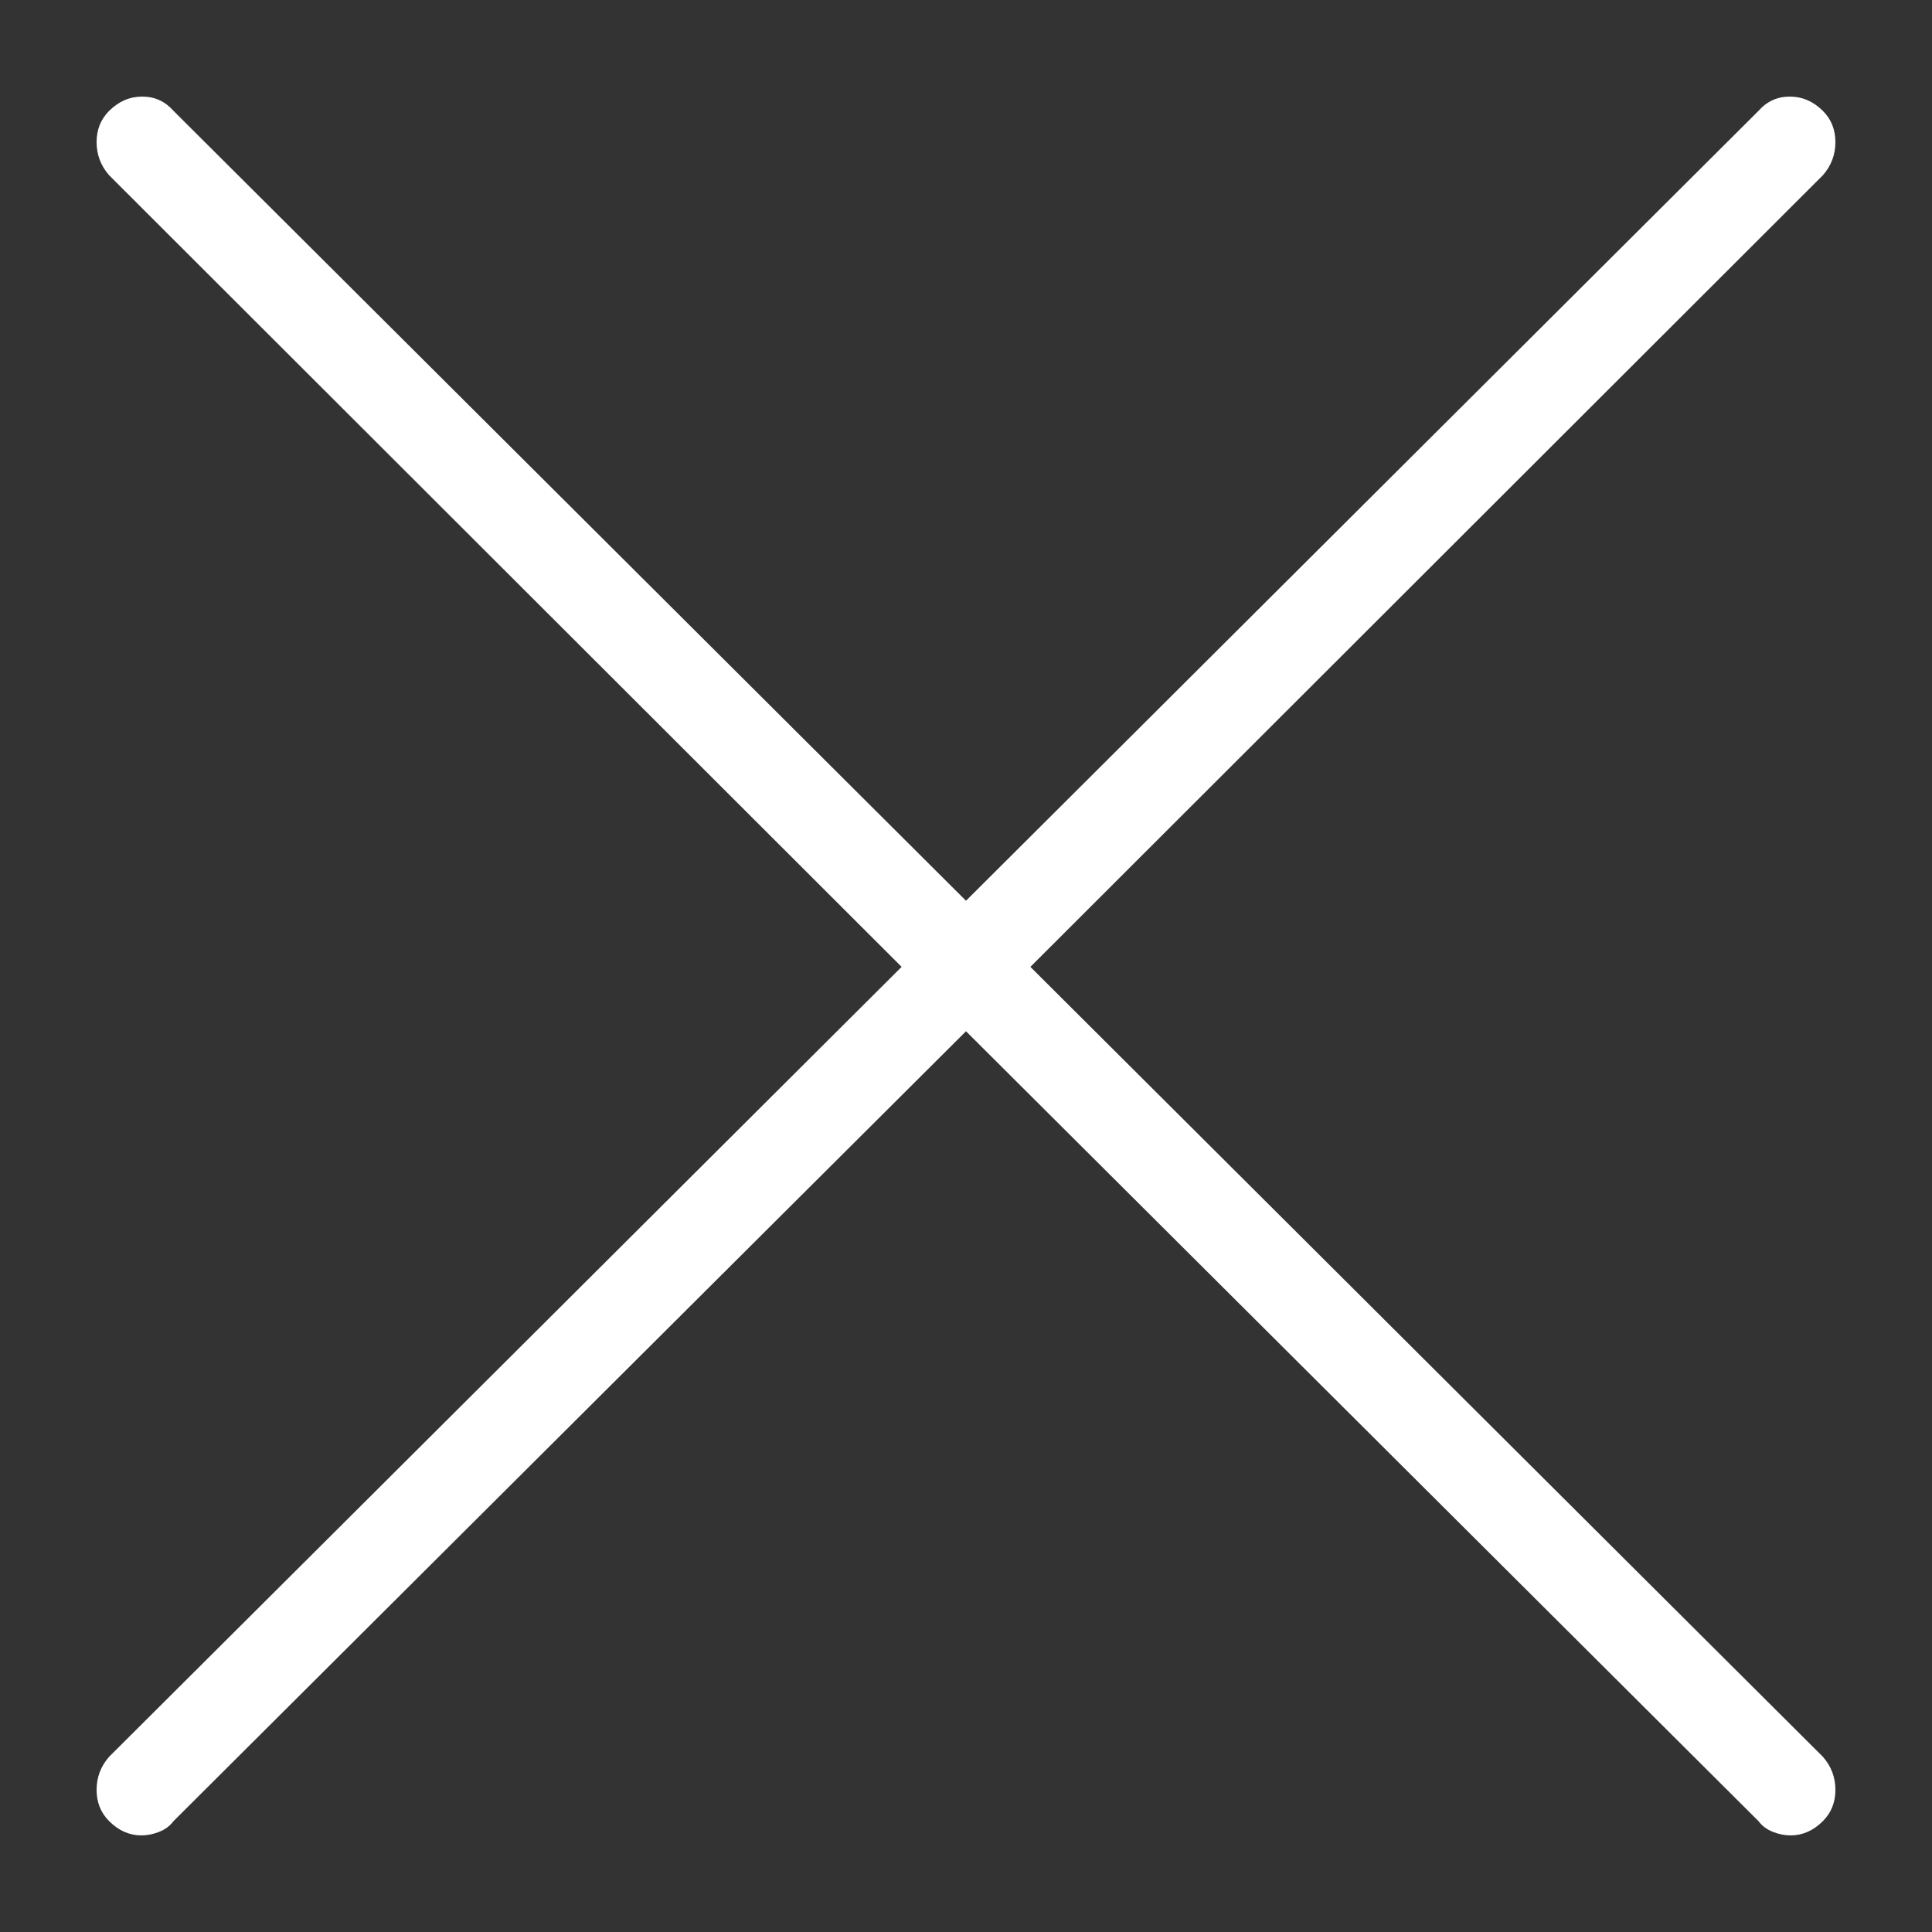 <?xml version="1.0" encoding="utf-8"?>
<svg width="40px" height="40px" viewBox="0 0 40 40" version="1.1" xmlns:xlink="http://www.w3.org/1999/xlink" xmlns="http://www.w3.org/2000/svg">
  <rect x="0" y="0" width="40" height="40" fill="#333333" stroke="none"/>
  <defs>
    <path d="M0 0L40 0L40 40L0 40L0 0Z" id="path_1" />
    <clipPath id="clip_1">
      <use xlink:href="#path_1" />
    </clipPath>
  </defs>
  <g id="lupolab-close" clip-path="url(#clip_1)">
    <path d="M0 0L40 0L40 40L0 40L0 0Z" id="lupolab-close" fill="none" fill-rule="evenodd" stroke="none" />
    <path d="M21.333 20.018L37.741 3.628C37.914 3.431 38 3.202 38 2.943C38 2.684 37.914 2.469 37.741 2.296C37.543 2.099 37.315 2 37.056 2C36.796 2 36.58 2.099 36.407 2.296L20 18.649L3.593 2.296C3.42 2.099 3.204 2 2.944 2C2.685 2 2.457 2.099 2.259 2.296C2.086 2.469 2 2.684 2 2.943C2 3.202 2.086 3.431 2.259 3.628L18.667 20.018L2.259 36.372C2.086 36.569 2 36.797 2 37.056C2 37.316 2.086 37.531 2.259 37.704C2.358 37.803 2.463 37.877 2.574 37.926C2.685 37.975 2.802 38 2.926 38C3.049 38 3.173 37.975 3.296 37.926C3.42 37.877 3.519 37.803 3.593 37.704L20 21.351L36.407 37.704C36.481 37.803 36.58 37.877 36.704 37.926C36.827 37.975 36.951 38 37.074 38C37.197 38 37.315 37.975 37.426 37.926C37.537 37.877 37.642 37.803 37.741 37.704C37.914 37.531 38 37.316 38 37.056C38 36.797 37.914 36.569 37.741 36.372L21.333 20.018L21.333 20.018Z" id="" fill="#FFFFFF" fill-rule="evenodd" stroke="none" />
  </g>
</svg>